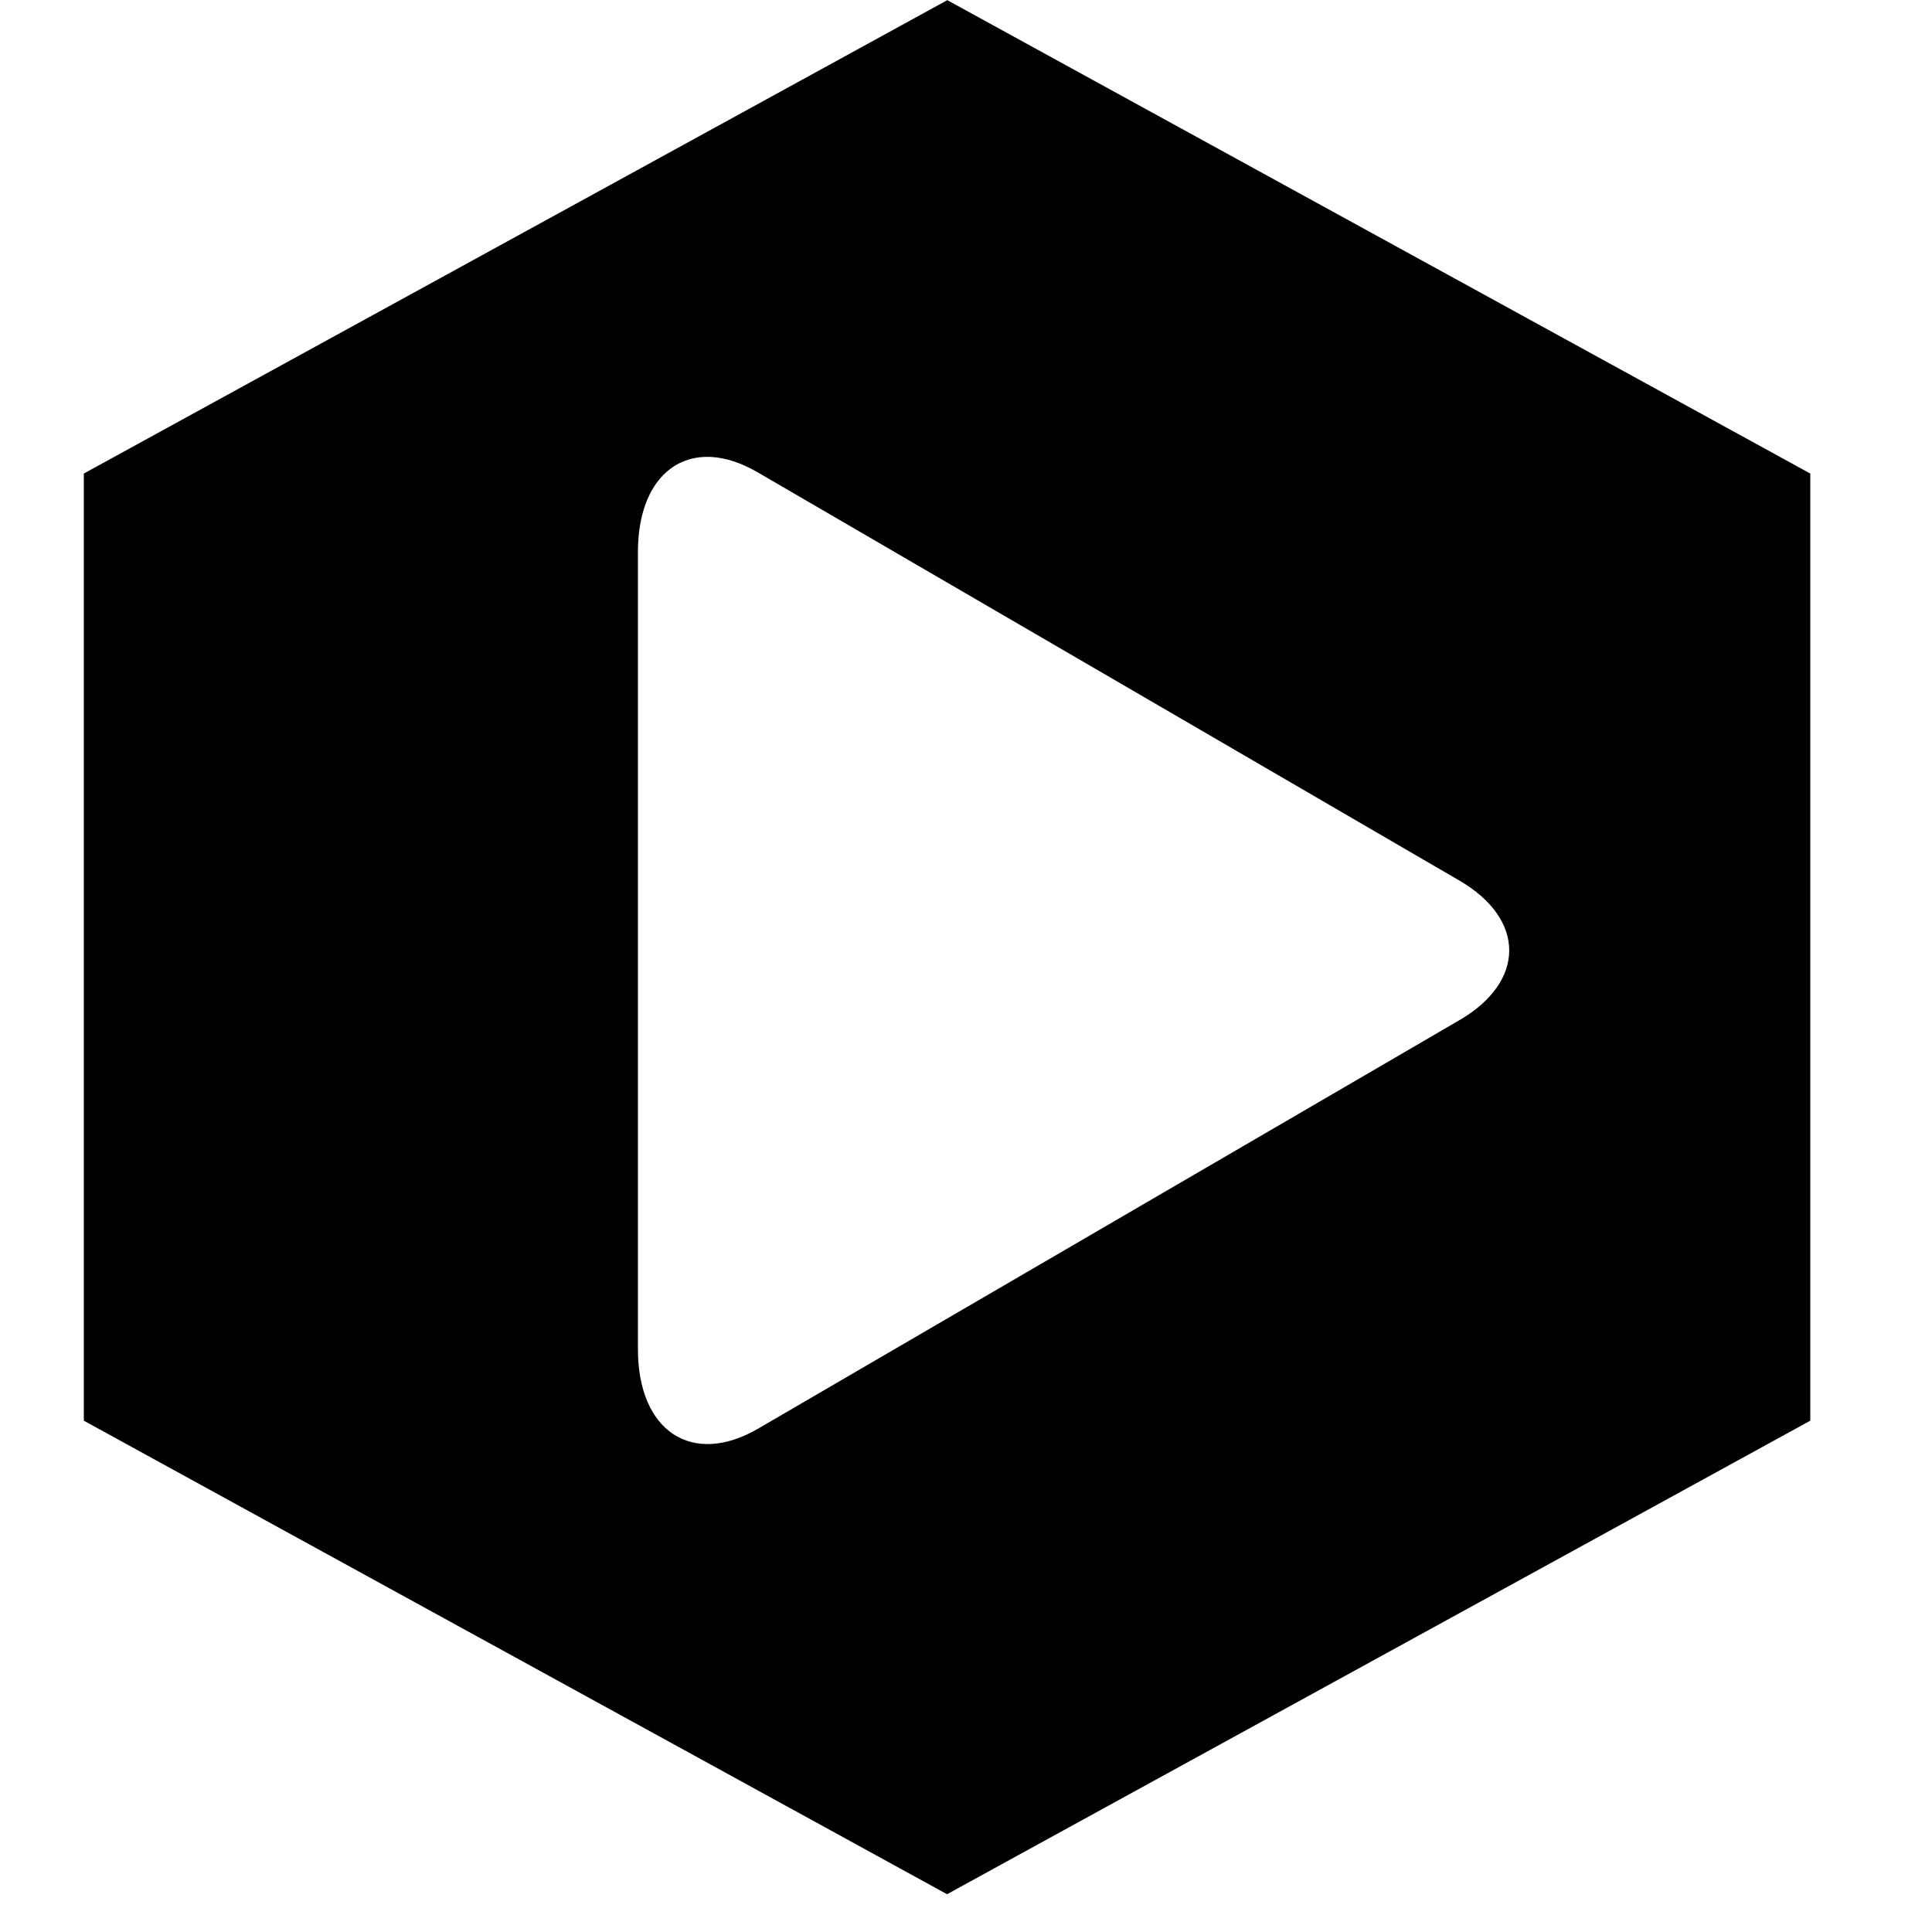 <?xml version="1.0" encoding="UTF-8" standalone="no"?>
<svg
   viewBox="0 0 47 47"
   fill-rule="evenodd"
   clip-rule="evenodd"
   stroke-linejoin="round"
   stroke-miterlimit="2"
   version="1.1"
   width="47"
   height="47"
   xmlns="http://www.w3.org/2000/svg"
   xmlns:svg="http://www.w3.org/2000/svg">
  <path fill="#000"
     d="M 23.051,0 23.045,0.004 23.039,0 Z m 20.988,11.52 v 23.041 l -21,11.52 L 2.039,34.561 V 11.52 L 23.045,0.004 Z m -28.52,1.91 v 19.391 c 0,2 1.32,2.87 2.93,1.93 L 35.5,24.82 c 1.62,-0.94 1.62,-2.46 0,-3.4 L 18.449,11.5 c -0.403,-0.237 -0.787,-0.362 -1.137,-0.383 -1.05,-0.062 -1.793,0.805 -1.793,2.312 z" />
</svg>
